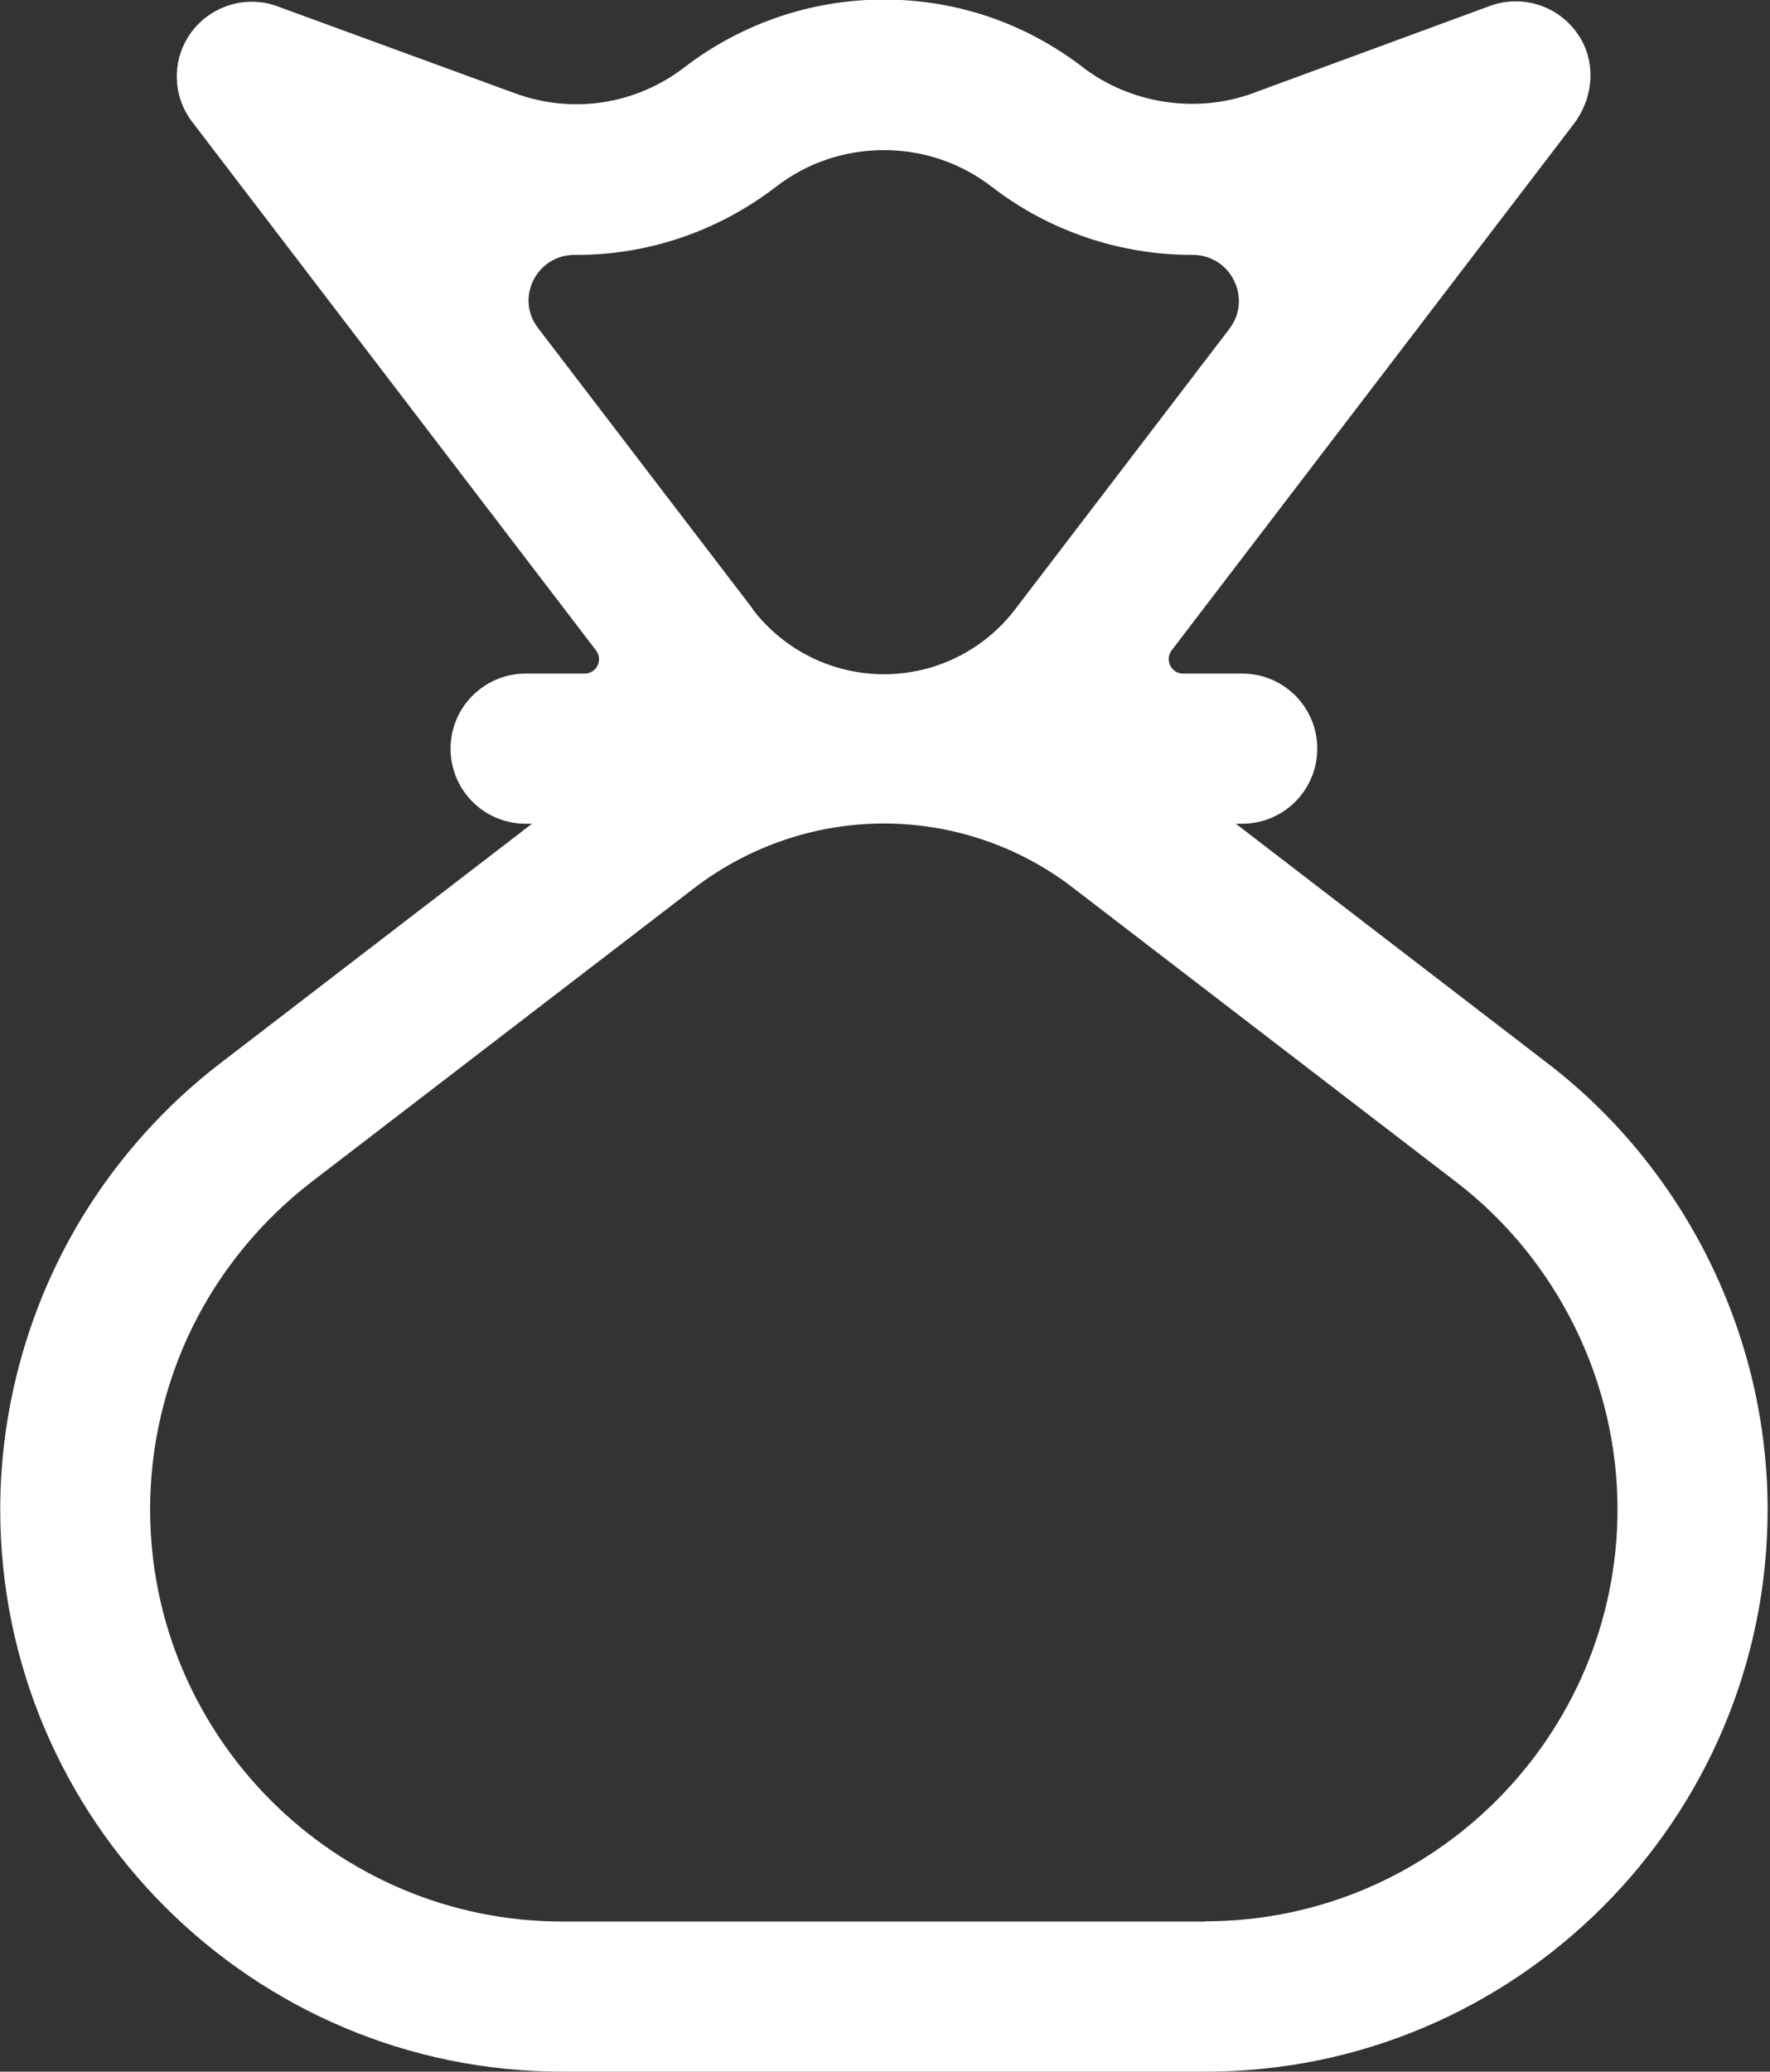 <?xml version="1.0" encoding="UTF-8"?>
<svg xmlns="http://www.w3.org/2000/svg" width="47" height="55" viewBox="0 0 47 55" fill="none">
  <rect x="0" y="0" width="47" height="55" fill="#333333" stroke="none"/>
  <path d="M41.103 28.236L32.816 21.869H32.985C34.082 21.869 34.978 20.979 34.978 19.876C34.978 18.773 34.088 17.883 32.985 17.883H31.416C31.101 17.883 30.919 17.52 31.113 17.265L41.787 3.295C42.278 2.653 42.387 1.775 41.999 1.072C41.515 0.194 40.479 -0.176 39.564 0.157L33.258 2.478C31.768 3.023 30.023 2.756 28.763 1.793C27.23 0.612 25.401 -0.012 23.468 -0.012C21.536 -0.012 19.682 0.63 18.174 1.787C16.883 2.78 15.205 3.035 13.679 2.478L7.372 0.17C6.542 -0.139 5.609 0.145 5.082 0.854C4.555 1.569 4.567 2.538 5.107 3.241L15.829 17.271C16.017 17.52 15.841 17.883 15.526 17.883H13.957C12.861 17.883 11.964 18.773 11.964 19.876C11.964 20.979 12.855 21.869 13.957 21.869H14.127L5.84 28.236C4.034 29.623 2.55 31.434 1.545 33.476C0.539 35.524 0.006 37.801 0.006 40.073C0.006 48.306 6.7 55 14.933 55H32.01C40.243 55 46.937 48.306 46.937 40.073C46.937 35.463 44.756 31.041 41.103 28.236ZM19.991 16.169L14.284 8.705C13.673 7.906 14.254 6.761 15.266 6.767C17.162 6.779 19.04 6.161 20.603 4.961C21.433 4.319 22.426 3.986 23.474 3.986C24.522 3.986 25.516 4.325 26.346 4.967C27.854 6.131 29.738 6.767 31.64 6.767H31.671C32.682 6.767 33.258 7.924 32.646 8.729L26.952 16.181C26.122 17.265 24.837 17.901 23.474 17.901C22.111 17.901 20.821 17.265 19.991 16.181H19.985L19.991 16.169ZM32.01 51.014H14.933C8.899 51.014 3.986 46.101 3.986 40.067C3.986 38.401 4.374 36.729 5.113 35.227C5.852 33.73 6.942 32.404 8.263 31.386L18.434 23.577C19.882 22.469 21.651 21.863 23.468 21.863C25.286 21.863 27.061 22.463 28.502 23.577L38.674 31.386C41.351 33.44 42.951 36.687 42.951 40.061C42.951 46.095 38.038 51.008 32.004 51.008L32.01 51.014Z" fill="white"></path>
</svg>
